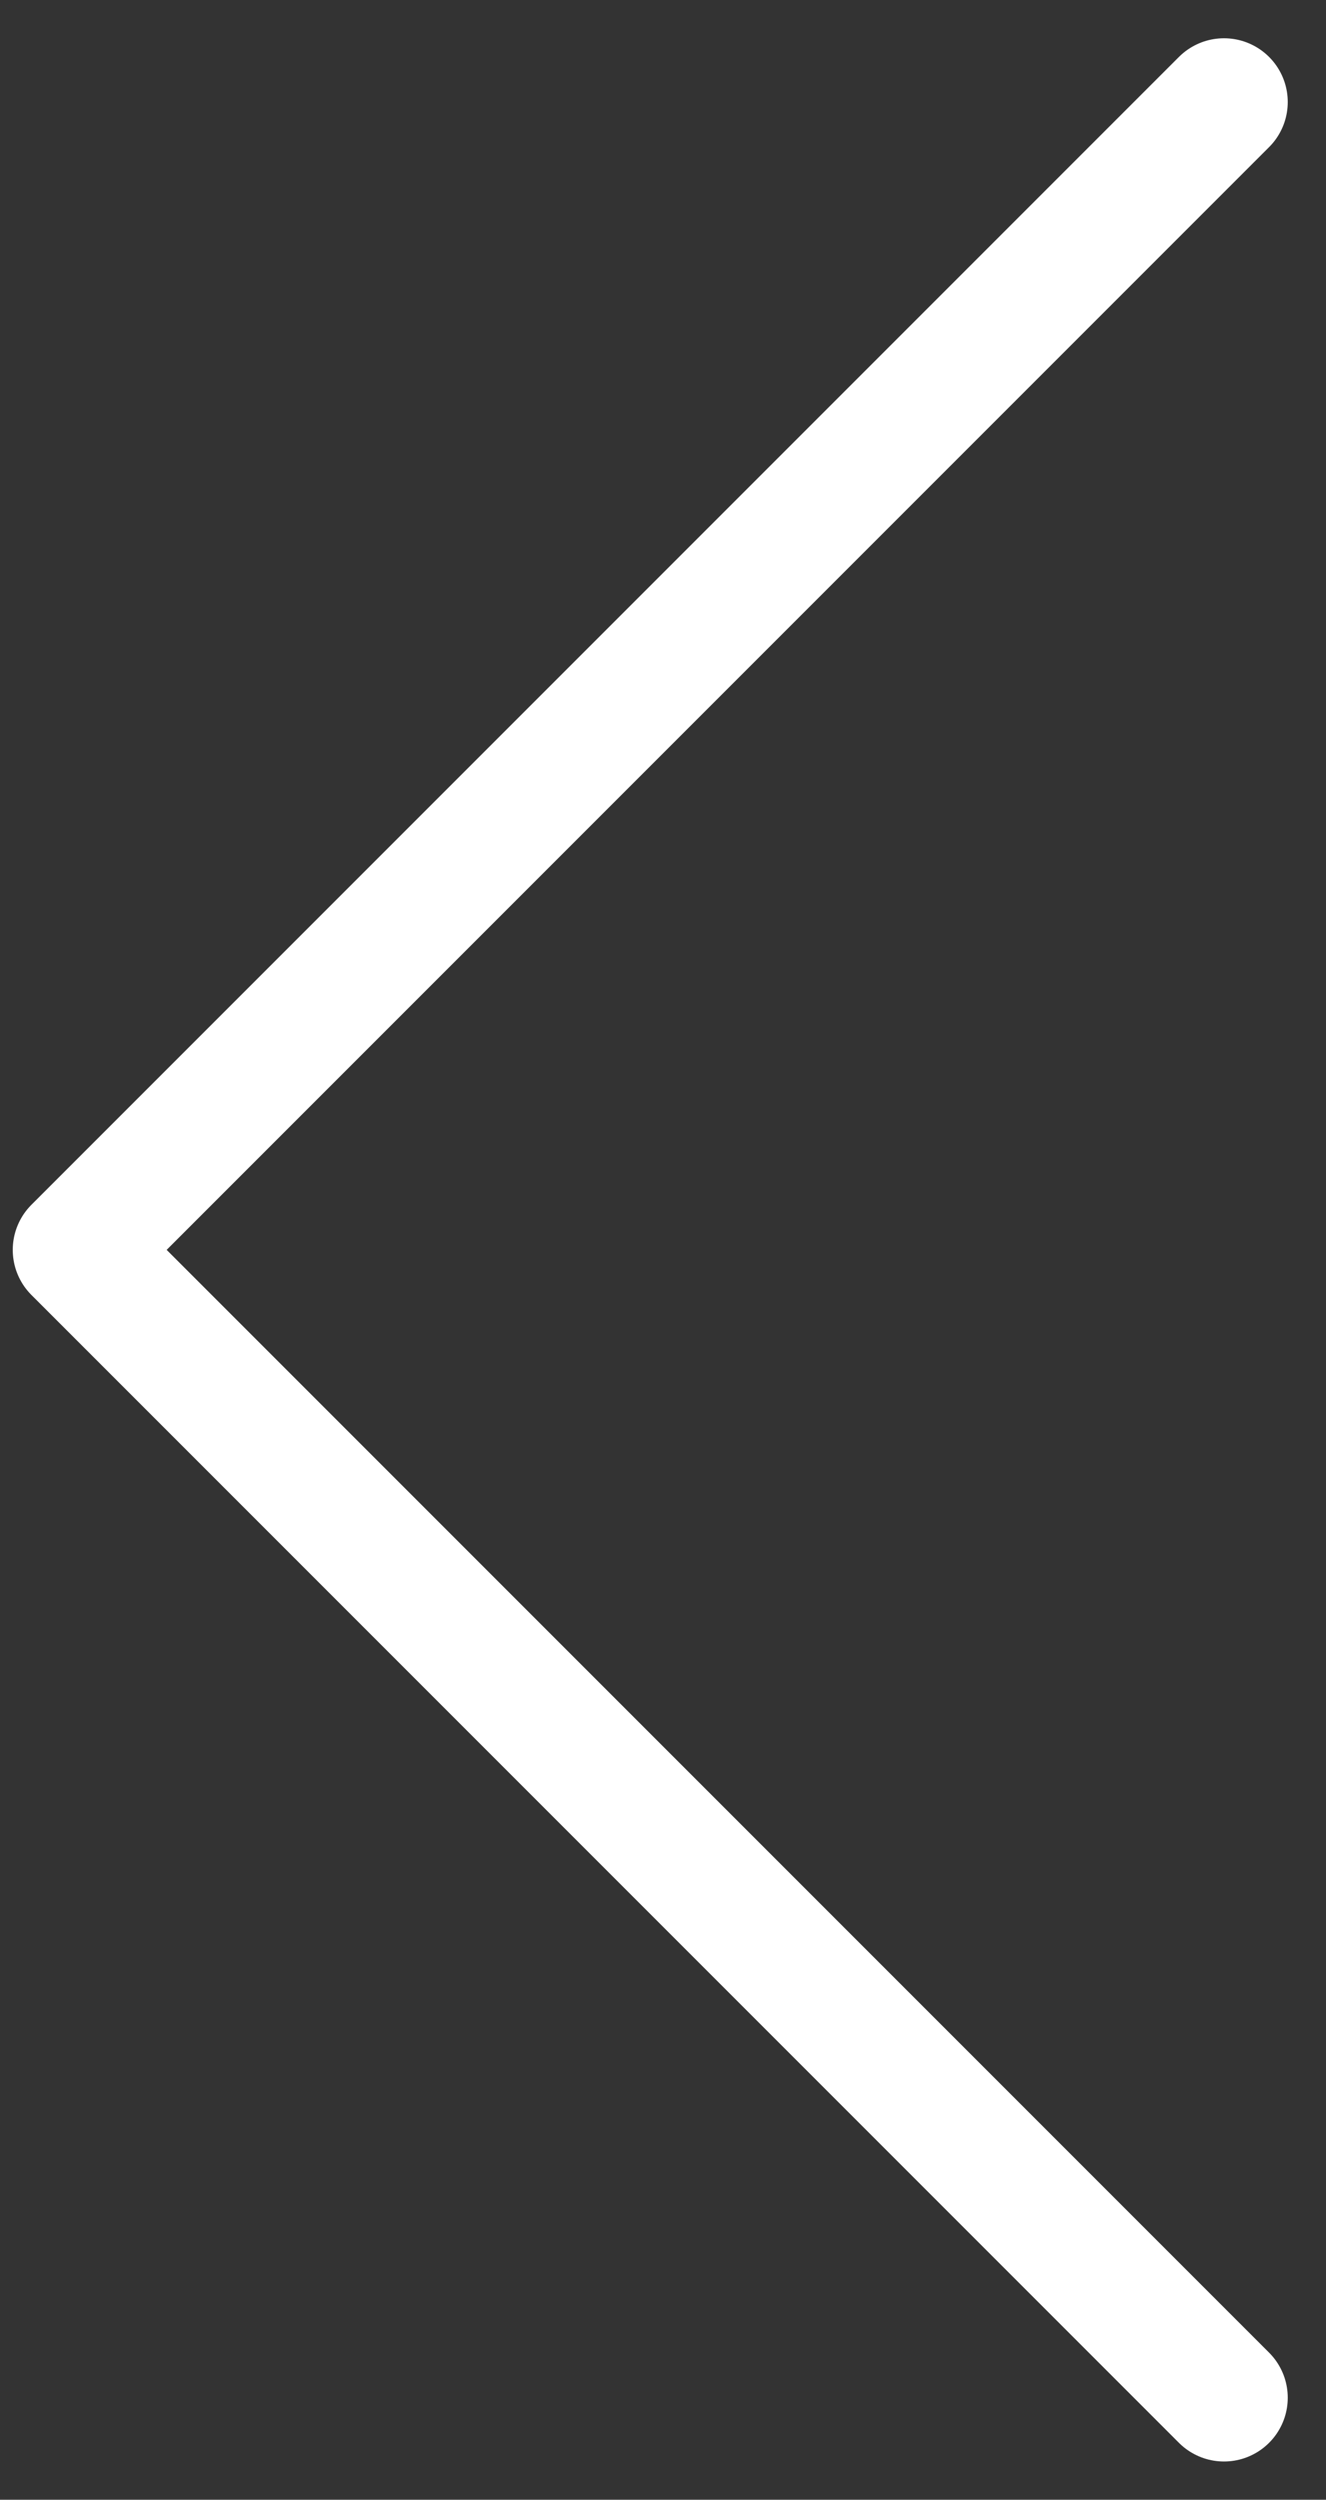 <svg width="26" height="49" viewBox="0 0 26 49" fill="none" xmlns="http://www.w3.org/2000/svg">
<rect x="0" y="0" width="26" height="49" fill="#333333" stroke="none"/>
<path d="M24 47L1.5 24.5L24 2" stroke="white" stroke-width="2.5" stroke-linecap="round" stroke-linejoin="round"/>
</svg>
